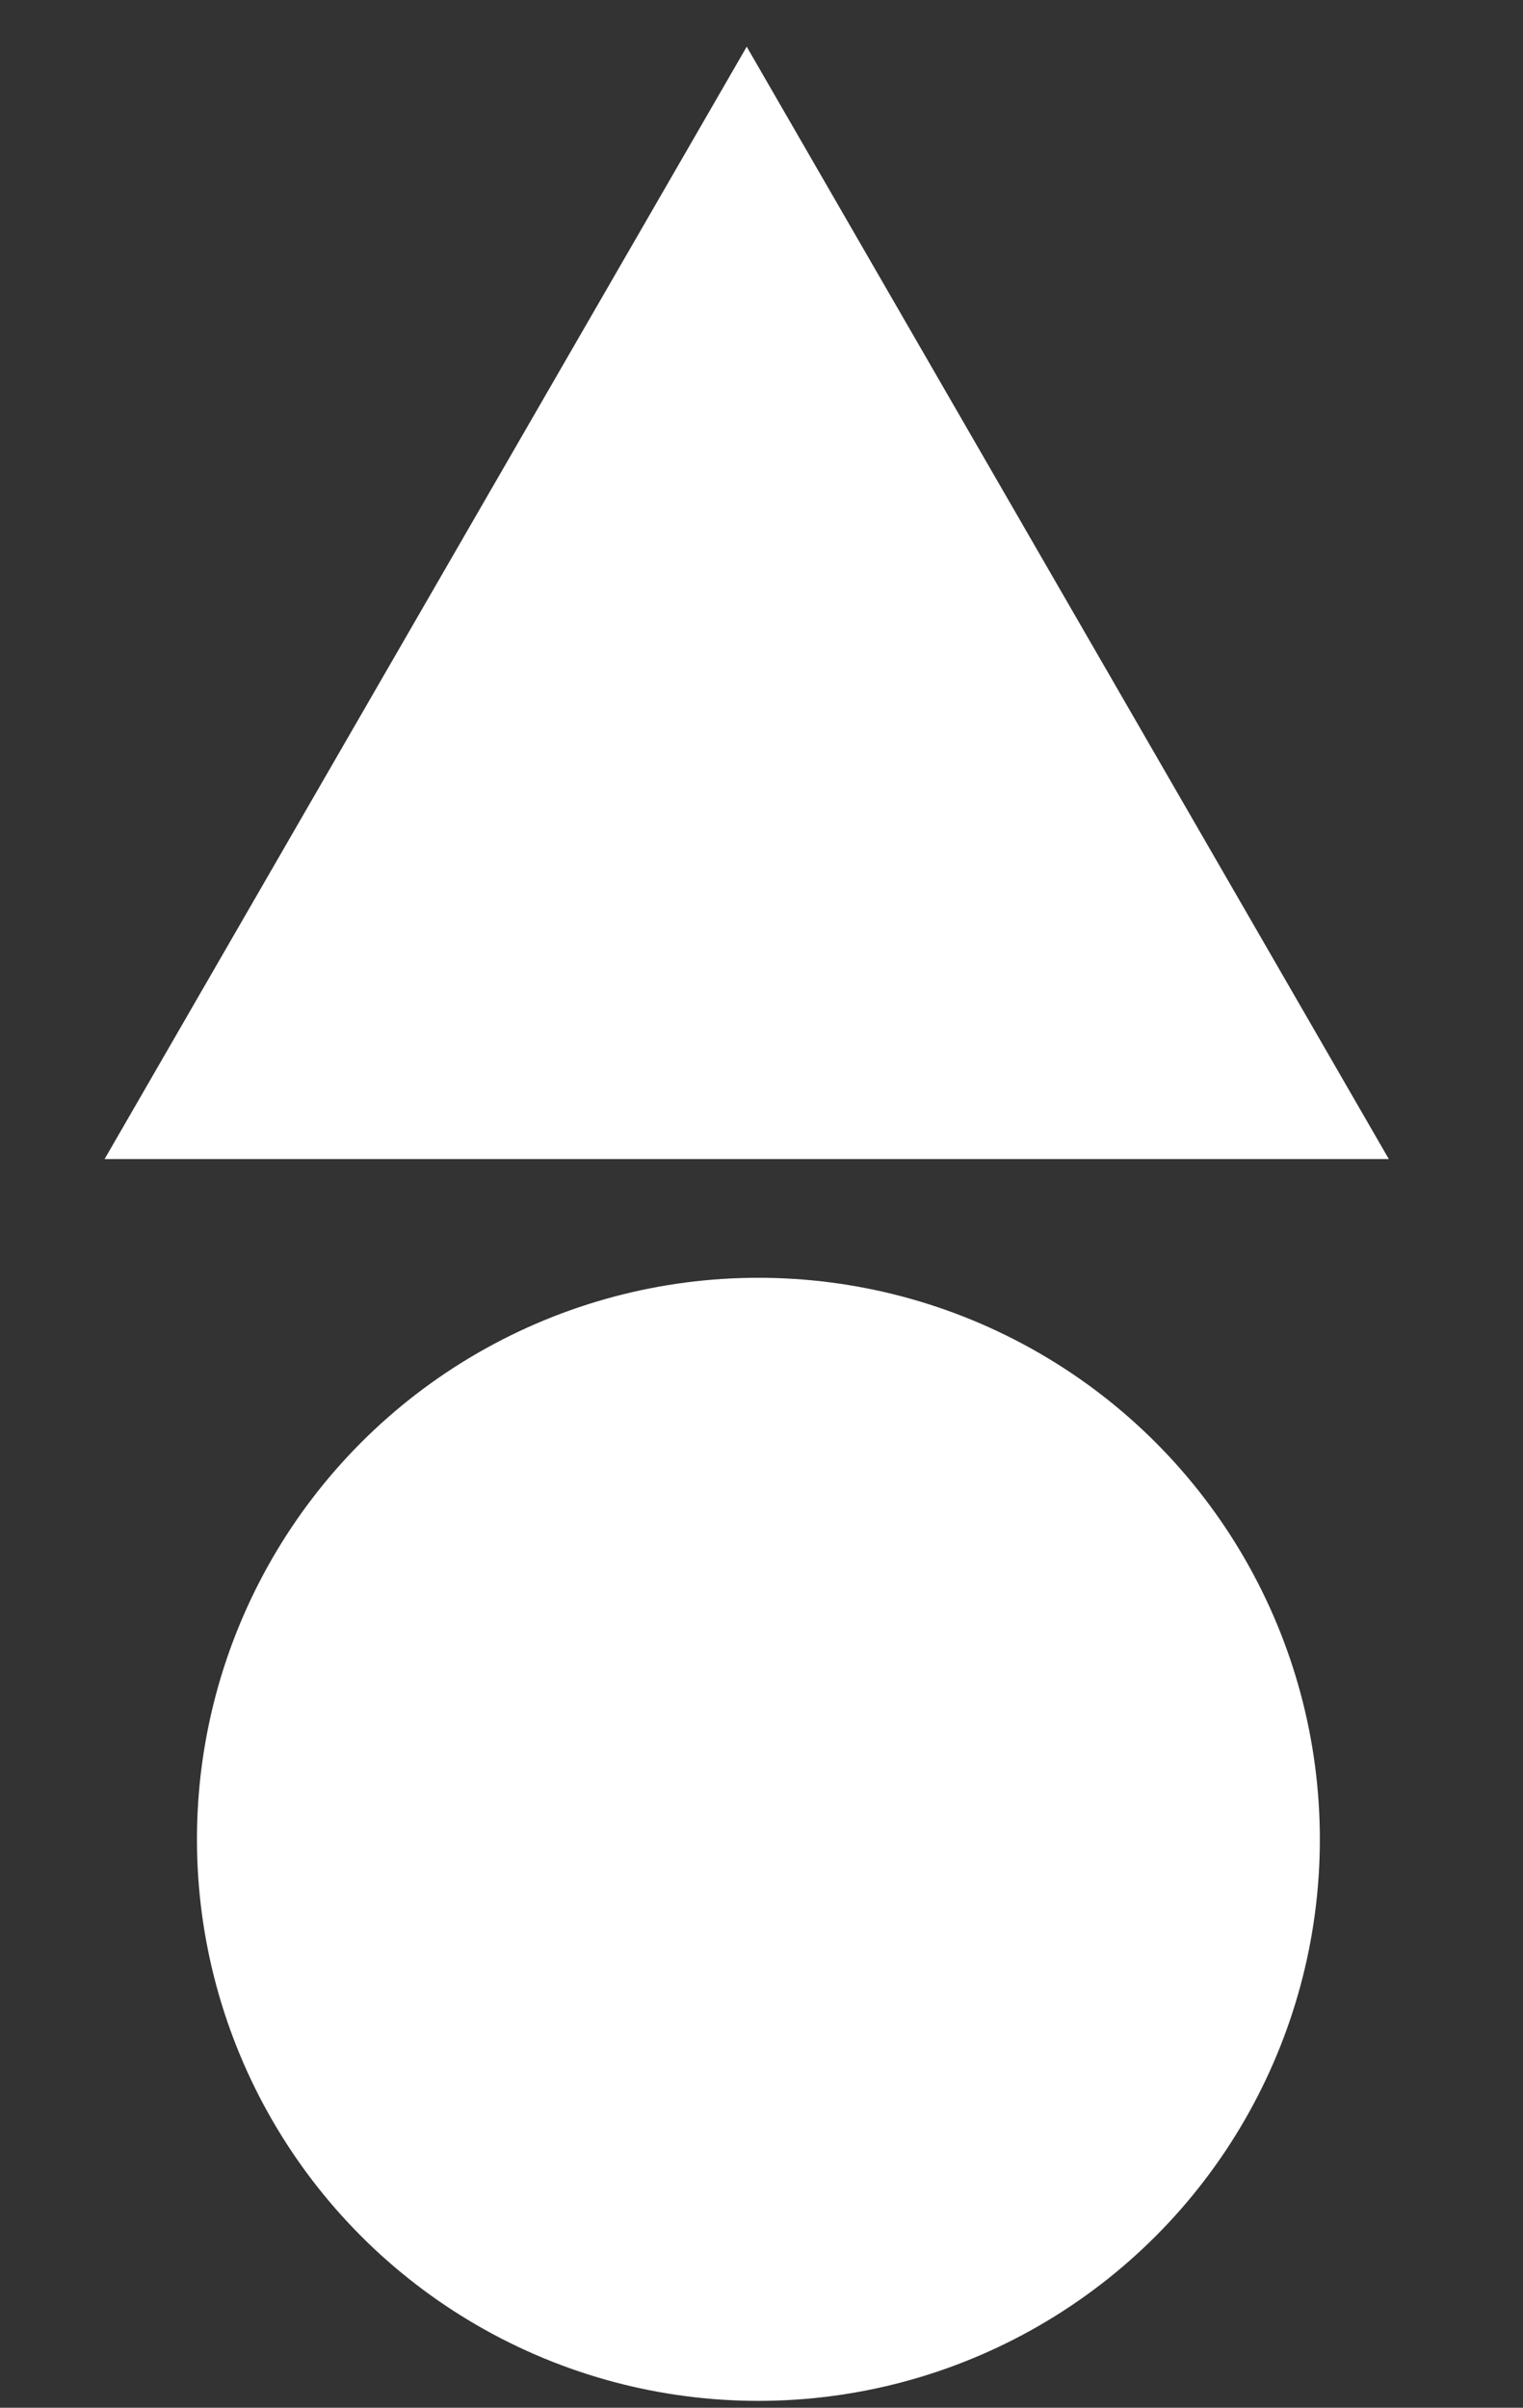 <svg width="31" height="49" viewBox="0 0 31 49" fill="none" xmlns="http://www.w3.org/2000/svg">
<rect x="0" y="0" width="31" height="49" fill="#333333" stroke="none"/>
<path d="M15.199 0.95L2.129 23.588H28.269L15.199 0.95Z" fill="white"/>
<circle cx="11.428" cy="11.428" r="11.428" transform="matrix(-1 0 0 1 26.865 26.004)" fill="white"/>
</svg>
